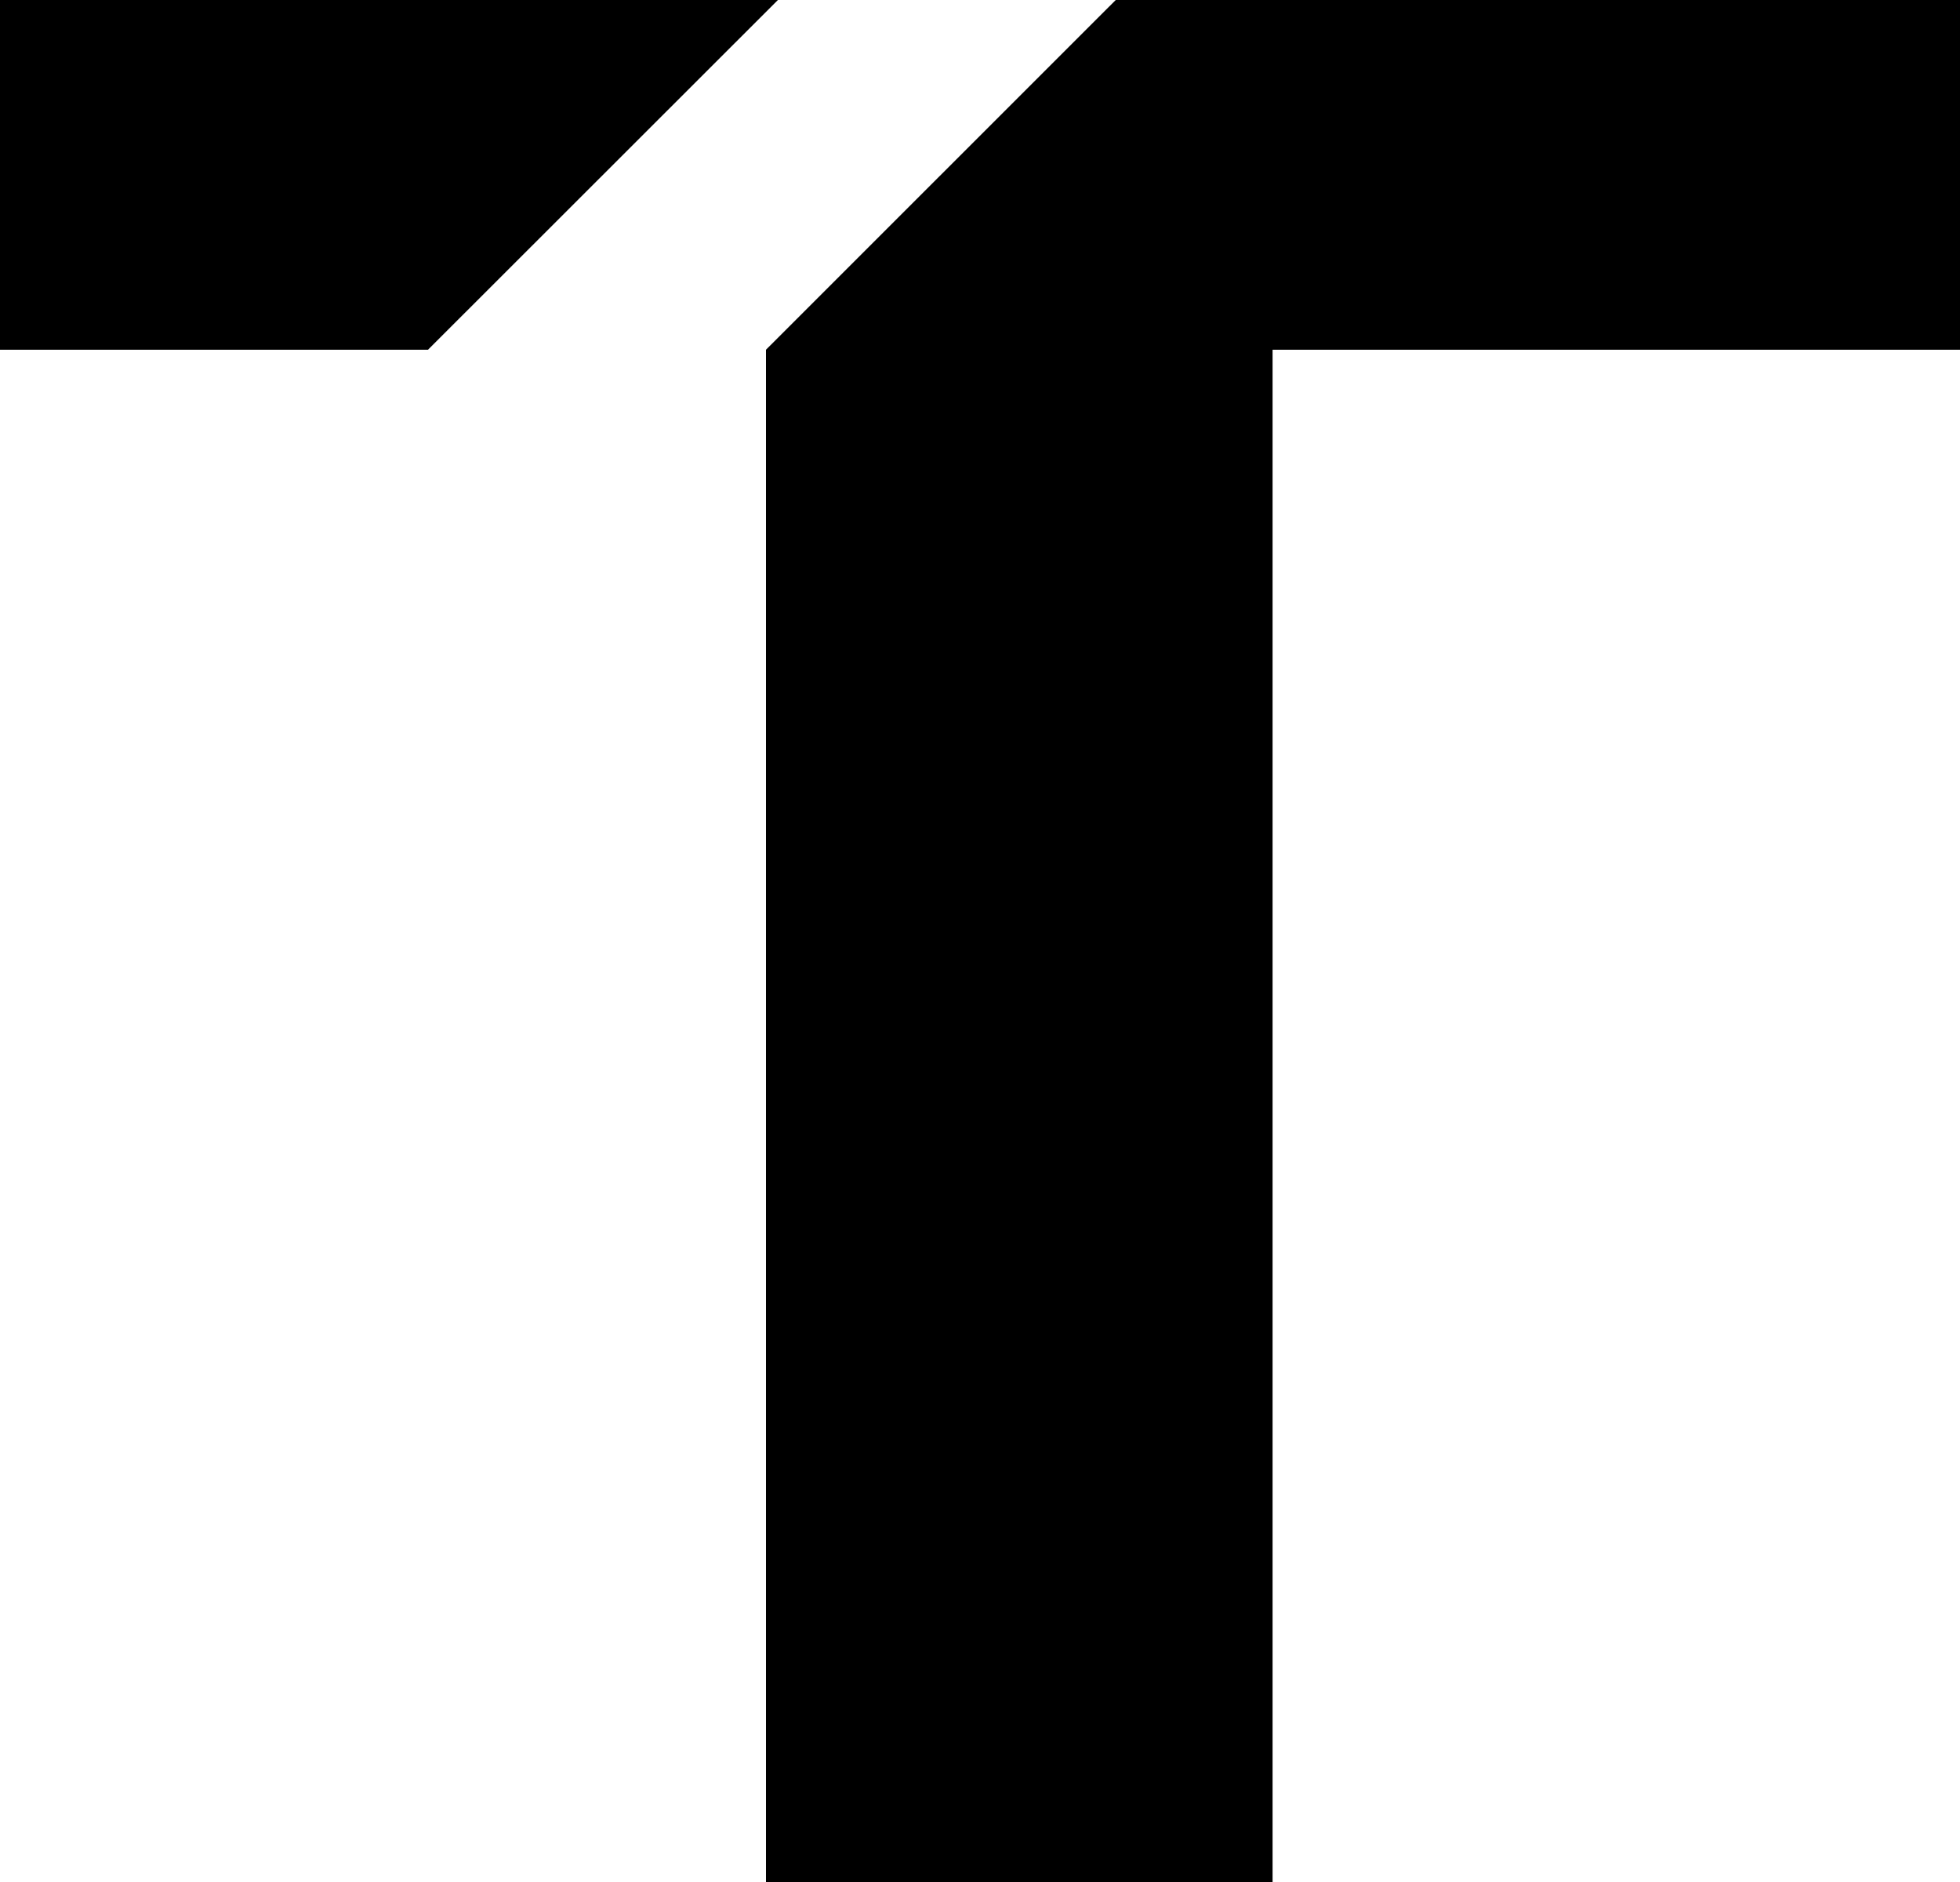 <svg width="25" height="24" viewBox="0 0 25 24" fill="none" xmlns="http://www.w3.org/2000/svg">
<g clip-path="url(#clip0_34913_16095)">
<path d="M11.924 -2L5.459 4.46H-1V-2H11.924ZM16.232 -2L9.77 4.46V26H16.232V4.46H27V-2H16.232Z" fill="black"/>
</g>
<defs>
<clipPath id="clip0_34913_16095">
<rect width="25" height="24" fill="white"/>
</clipPath>
</defs>
</svg>
